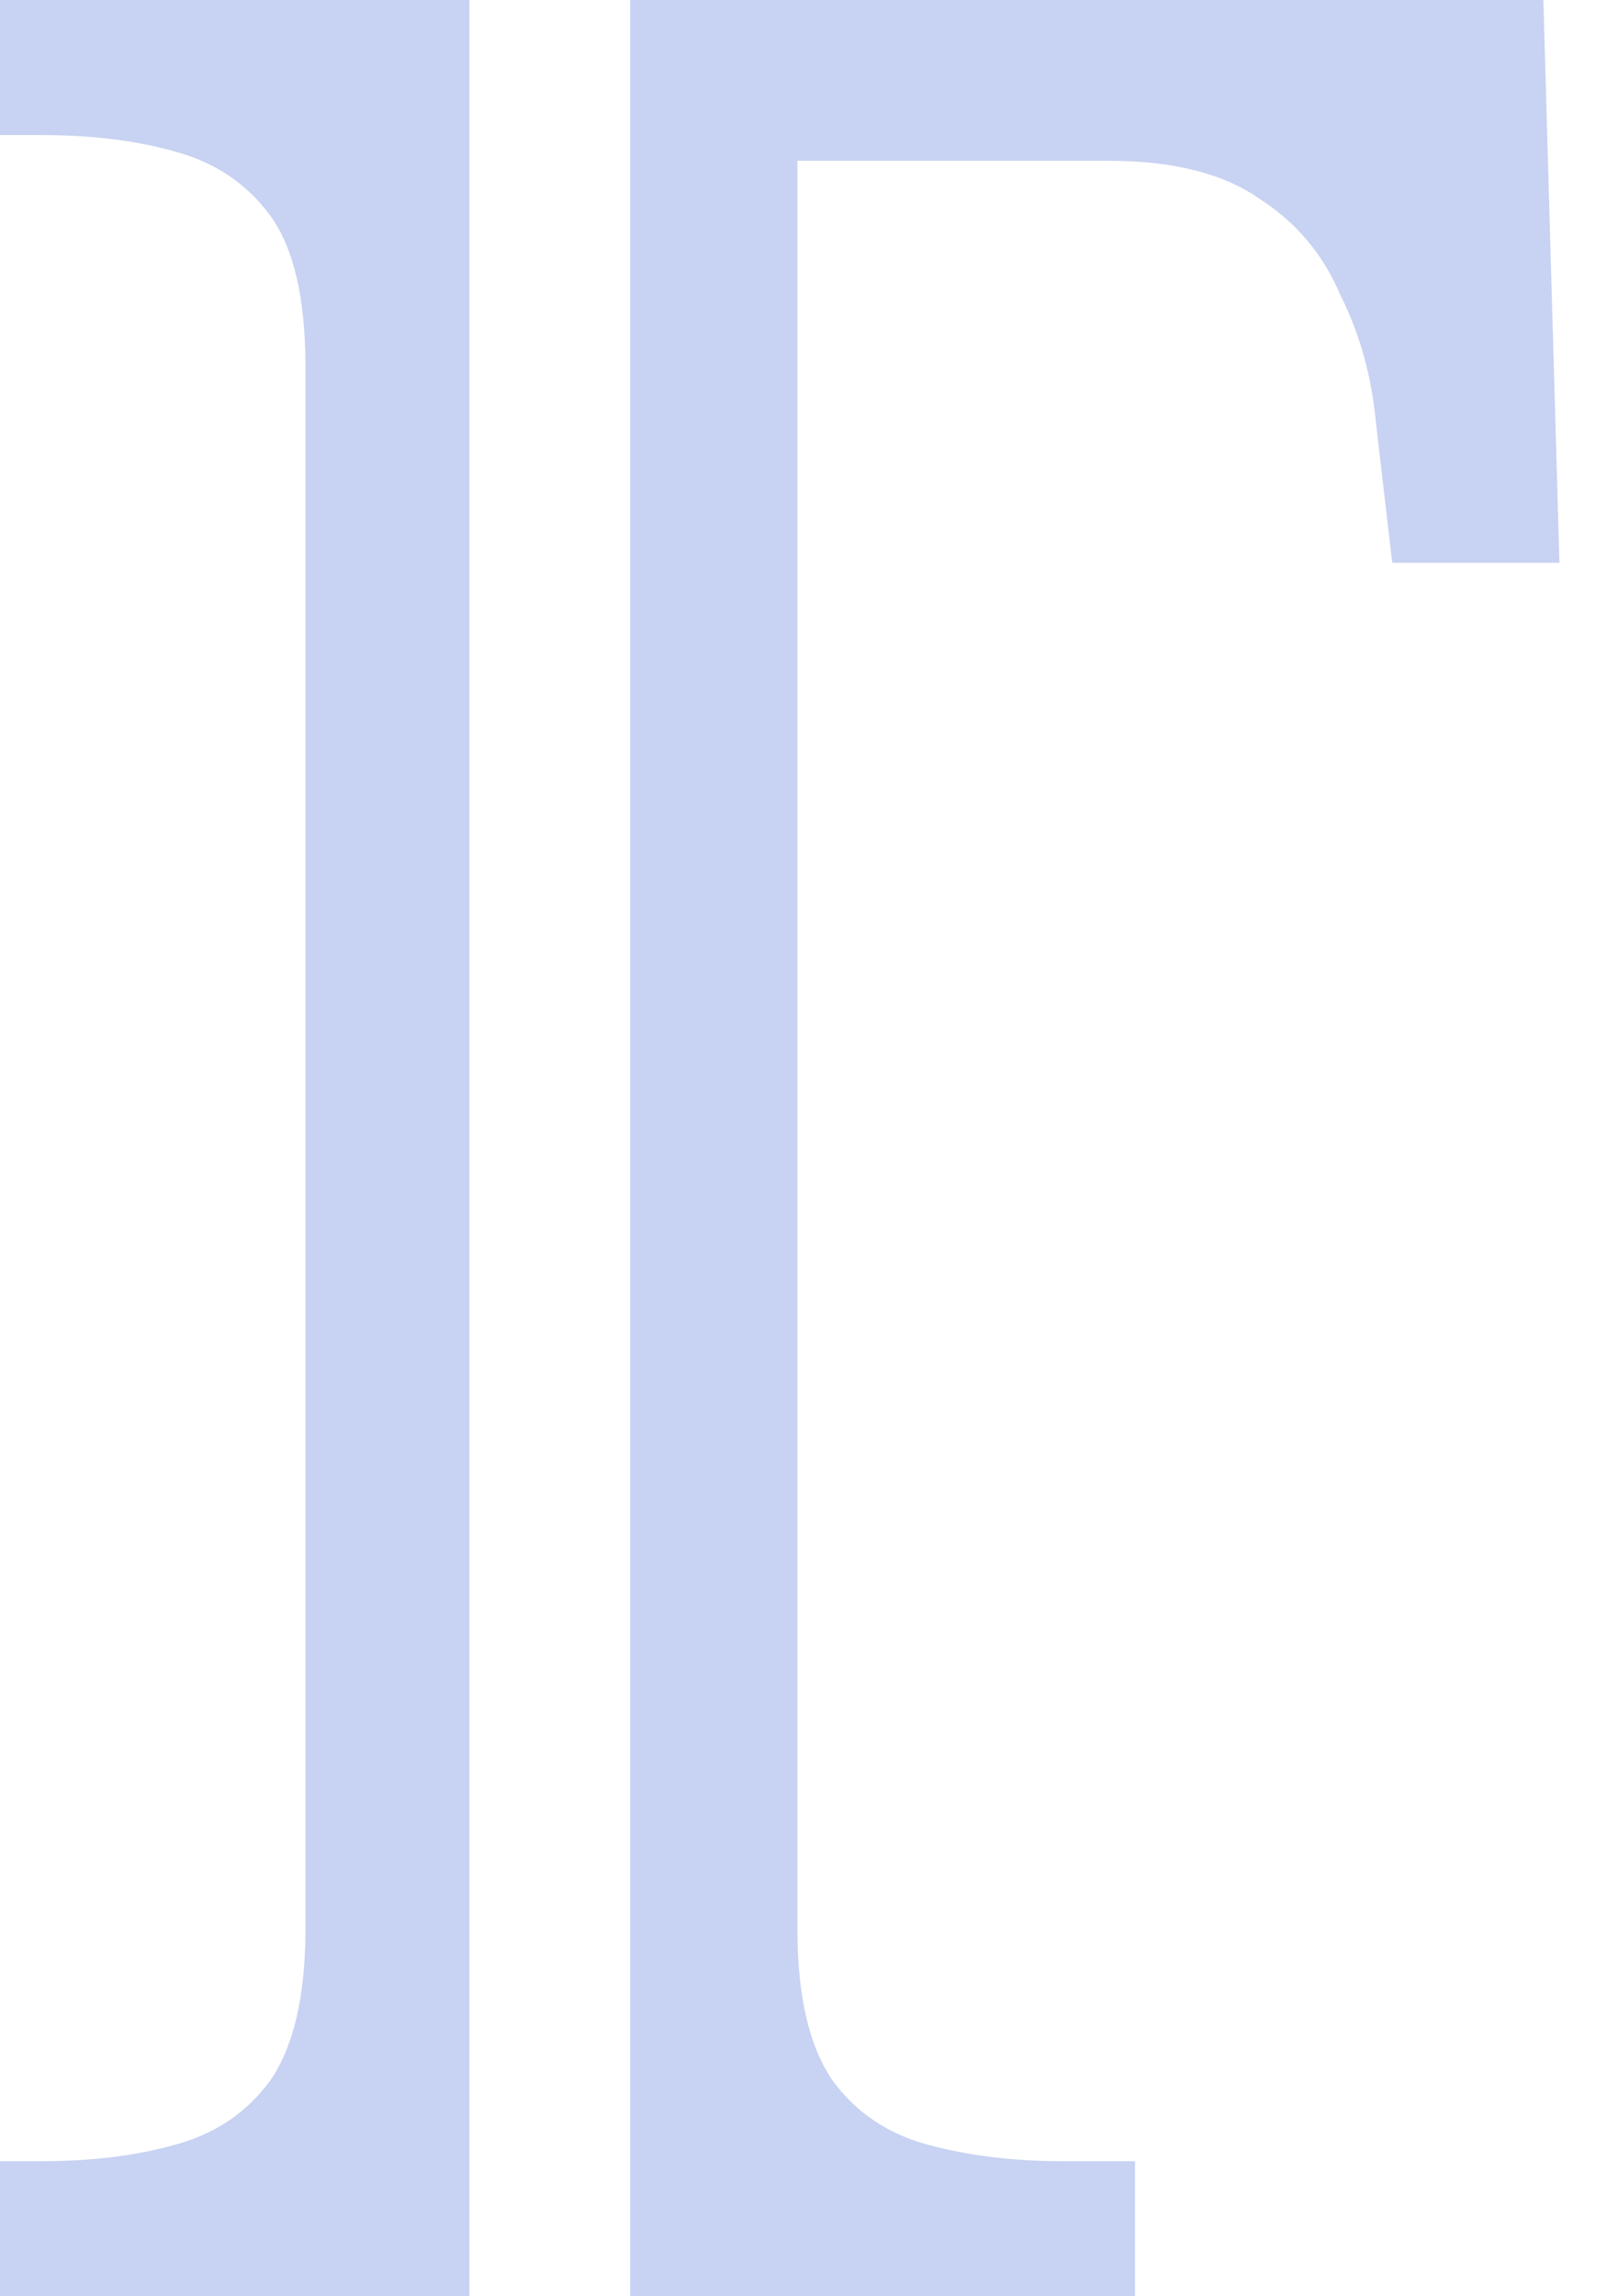 <svg width="28" height="40" viewBox="0 0 28 40" fill="none" xmlns="http://www.w3.org/2000/svg">
<path d="M8.179 0H0V2.353H0.728C1.587 2.353 2.353 2.446 3.025 2.633C3.735 2.82 4.295 3.193 4.706 3.753C5.117 4.314 5.322 5.191 5.322 6.387V33.613C5.322 34.771 5.117 35.649 4.706 36.246C4.295 36.807 3.735 37.18 3.025 37.367C2.353 37.554 1.587 37.647 0.728 37.647H0V40H8.179V0Z" fill="#C8D2F2"/>
<path d="M10.98 40V0H26.891L27.171 9.804H24.258L23.978 7.395C23.903 6.573 23.698 5.826 23.361 5.154C23.063 4.444 22.596 3.884 21.961 3.473C21.326 3.025 20.448 2.801 19.328 2.801H13.894V33.613C13.894 34.771 14.099 35.649 14.51 36.246C14.921 36.807 15.481 37.18 16.191 37.367C16.9 37.554 17.666 37.647 18.487 37.647H19.776V40H10.98Z" fill="#C8D2F2"/>
</svg>

